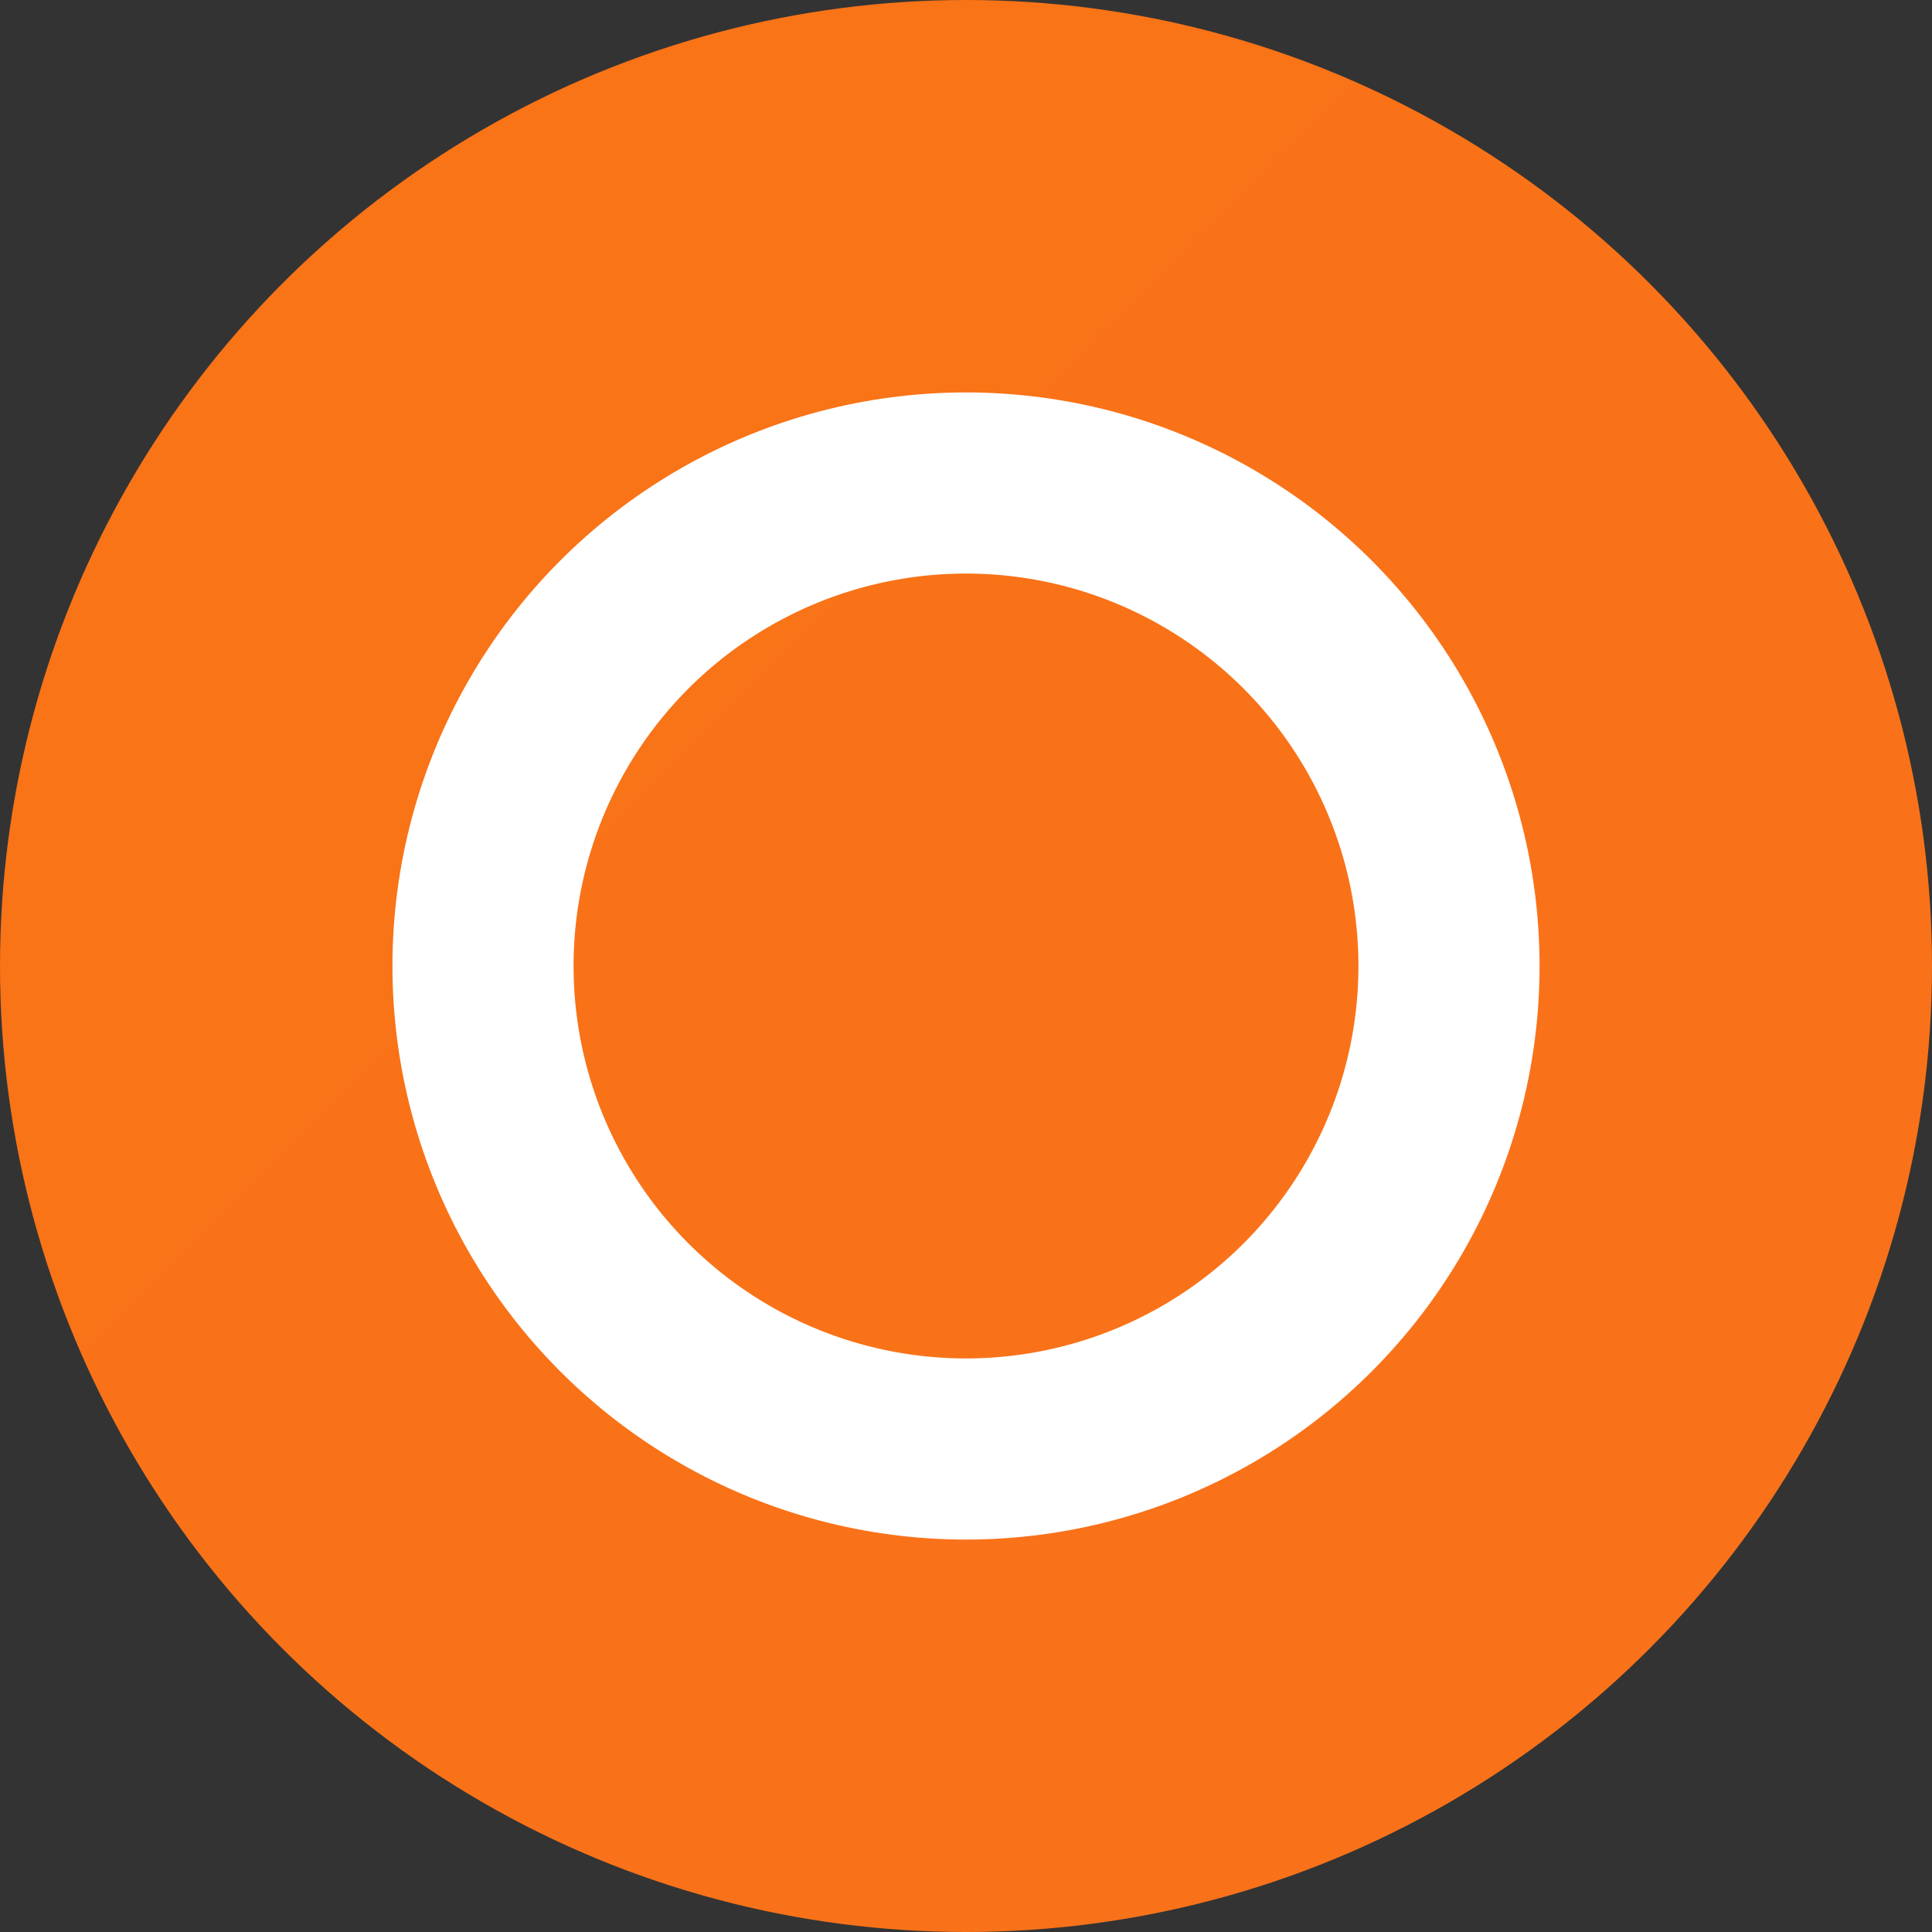 <svg width="32" height="32" viewBox="0 0 32 32" fill="none" xmlns="http://www.w3.org/2000/svg">
  <rect x="0" y="0" width="32" height="32" fill="#333333" stroke="none"/>
  <circle cx="16" cy="16" r="16" fill="url(#gradient)"/>
  <circle cx="16" cy="16" r="8" stroke="white" stroke-width="3" fill="none"/>
  <defs>
    <linearGradient id="gradient" x1="0" y1="0" x2="32" y2="32">
      <stop offset="0%" stop-color="#F97316"/>
      <stop offset="100%" stop-color="#EC4899"/>
    </linearGradient>
  </defs>
</svg>
